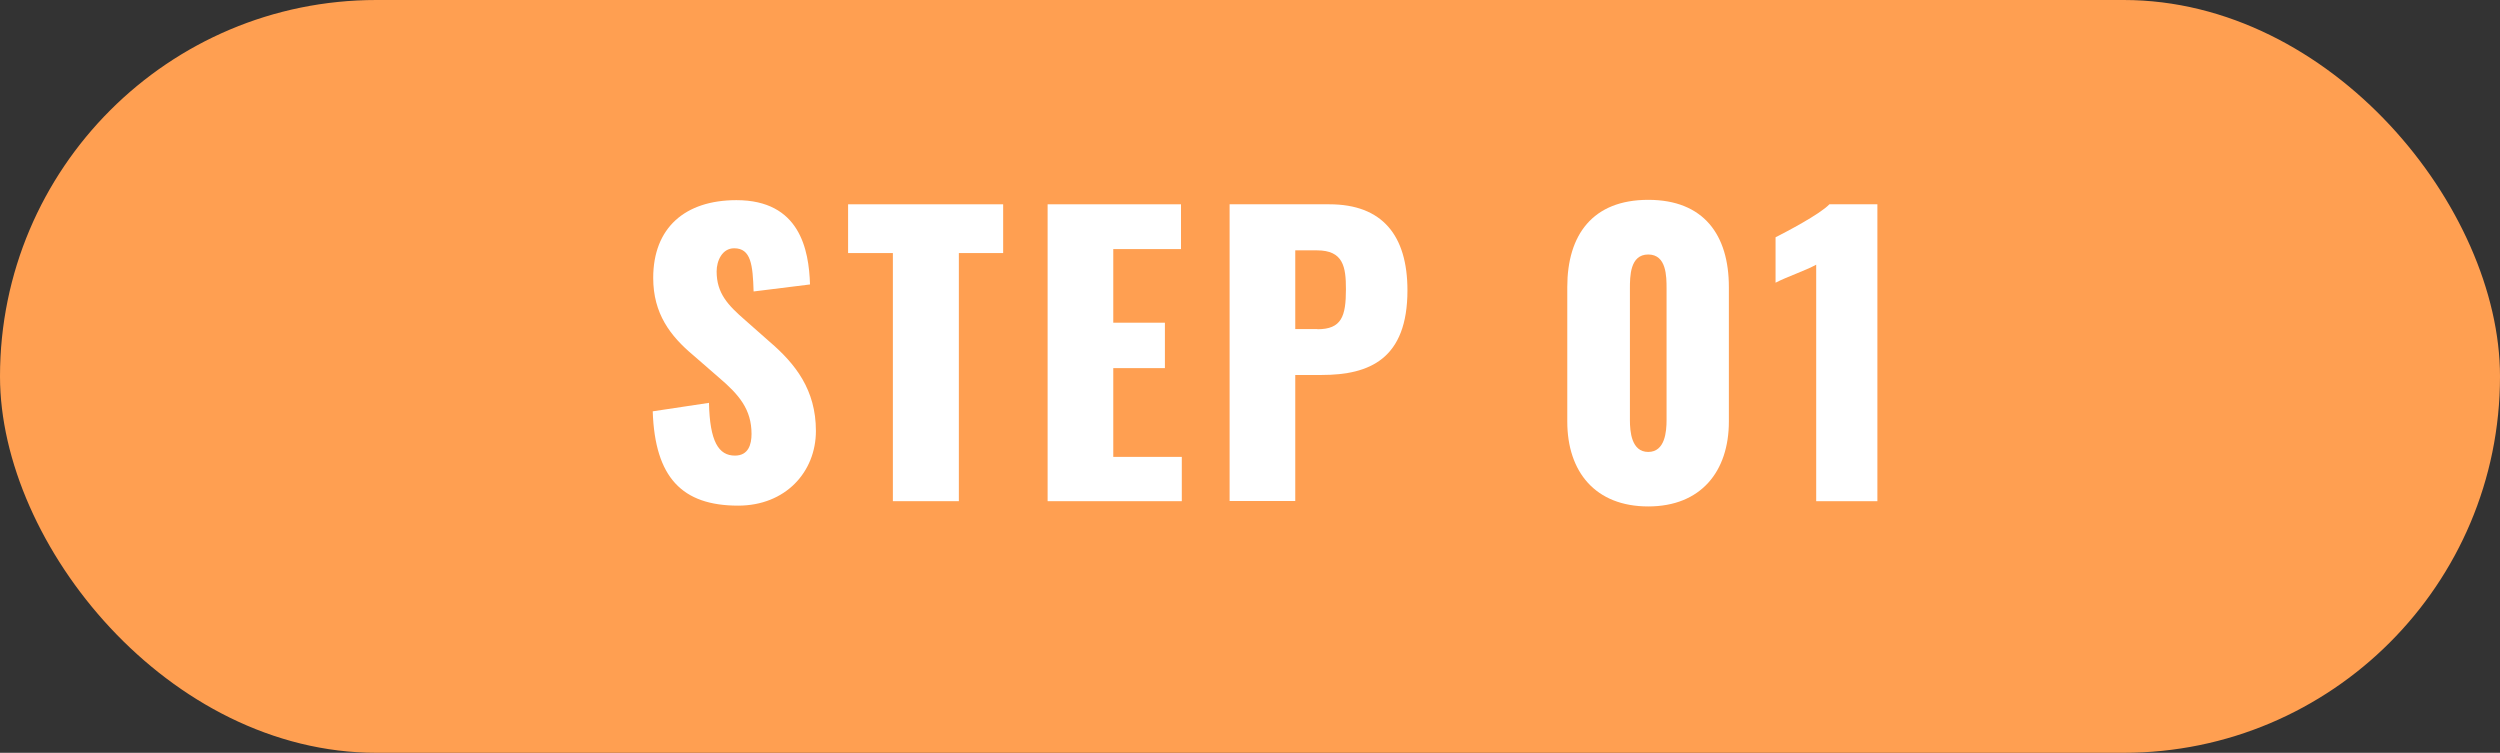 <?xml version="1.0" encoding="UTF-8"?>
<svg id="_レイヤー_2" data-name="レイヤー 2" xmlns="http://www.w3.org/2000/svg" width="156.88" height="47.24" viewBox="0 0 156.88 47.24">
  <rect x="0" y="0" width="156.88" height="47.24" fill="#333333" stroke="none"/>
  <defs>
    <style>
      .cls-1 {
        fill: #fff;
      }

      .cls-2 {
        fill: #ff9f51;
      }
    </style>
  </defs>
  <g id="_レイヤー_3" data-name="レイヤー 3">
    <g id="_レイヤー_2-2" data-name="レイヤー 2">
      <g>
        <rect class="cls-2" x="0" y="0" width="156.88" height="47.24" rx="23.62" ry="23.62"/>
        <g>
          <path class="cls-1" d="m40.97,25.81l3.52-.53c.05,2.42.6,3.31,1.63,3.31.85,0,1.04-.71,1.04-1.36,0-1.54-.78-2.46-2.05-3.54l-1.61-1.4c-1.43-1.2-2.51-2.6-2.51-4.85,0-3.15,2-4.88,5.22-4.88,3.98,0,4.55,3.1,4.62,5.29l-3.54.44c-.05-1.66-.16-2.71-1.22-2.71-.76,0-1.1.8-1.1,1.45,0,1.38.71,2.12,1.79,3.06l1.54,1.36c1.61,1.38,2.9,3.01,2.9,5.59s-1.91,4.69-4.88,4.69c-3.52,0-5.22-1.77-5.36-5.91Z"/>
          <path class="cls-1" d="m56.03,15.88h-2.81v-3.06h9.73v3.06h-2.78v15.57h-4.14v-15.57Z"/>
          <path class="cls-1" d="m65.74,12.82h8.37v2.81h-4.25v4.62h3.24v2.85h-3.24v5.57h4.3v2.78h-8.42V12.82Z"/>
          <path class="cls-1" d="m77.17,12.82h6.25c3.33,0,4.9,1.96,4.9,5.4,0,4.3-2.37,5.31-5.38,5.31h-1.66v7.91h-4.12V12.82Zm5.5,7.84c1.52,0,1.79-.81,1.79-2.51,0-1.4-.16-2.44-1.82-2.44h-1.36v4.94h1.38Z"/>
          <path class="cls-1" d="m98.35,26.45v-8.44c0-3.27,1.59-5.47,5.08-5.47s5.06,2.21,5.06,5.47v8.44c0,3.13-1.75,5.33-5.06,5.33s-5.08-2.16-5.08-5.33Zm6.23-.09v-8.25c0-.76,0-2.14-1.15-2.14s-1.15,1.38-1.15,2.14v8.25c0,.71.09,2,1.15,2s1.15-1.29,1.15-2Z"/>
          <path class="cls-1" d="m113.97,16.61c-.67.37-1.84.76-2.55,1.13v-2.85c.67-.34,2.76-1.43,3.38-2.07h3.01v18.63h-3.84v-14.83Z"/>
        </g>
      </g>
    </g>
  </g>
</svg>